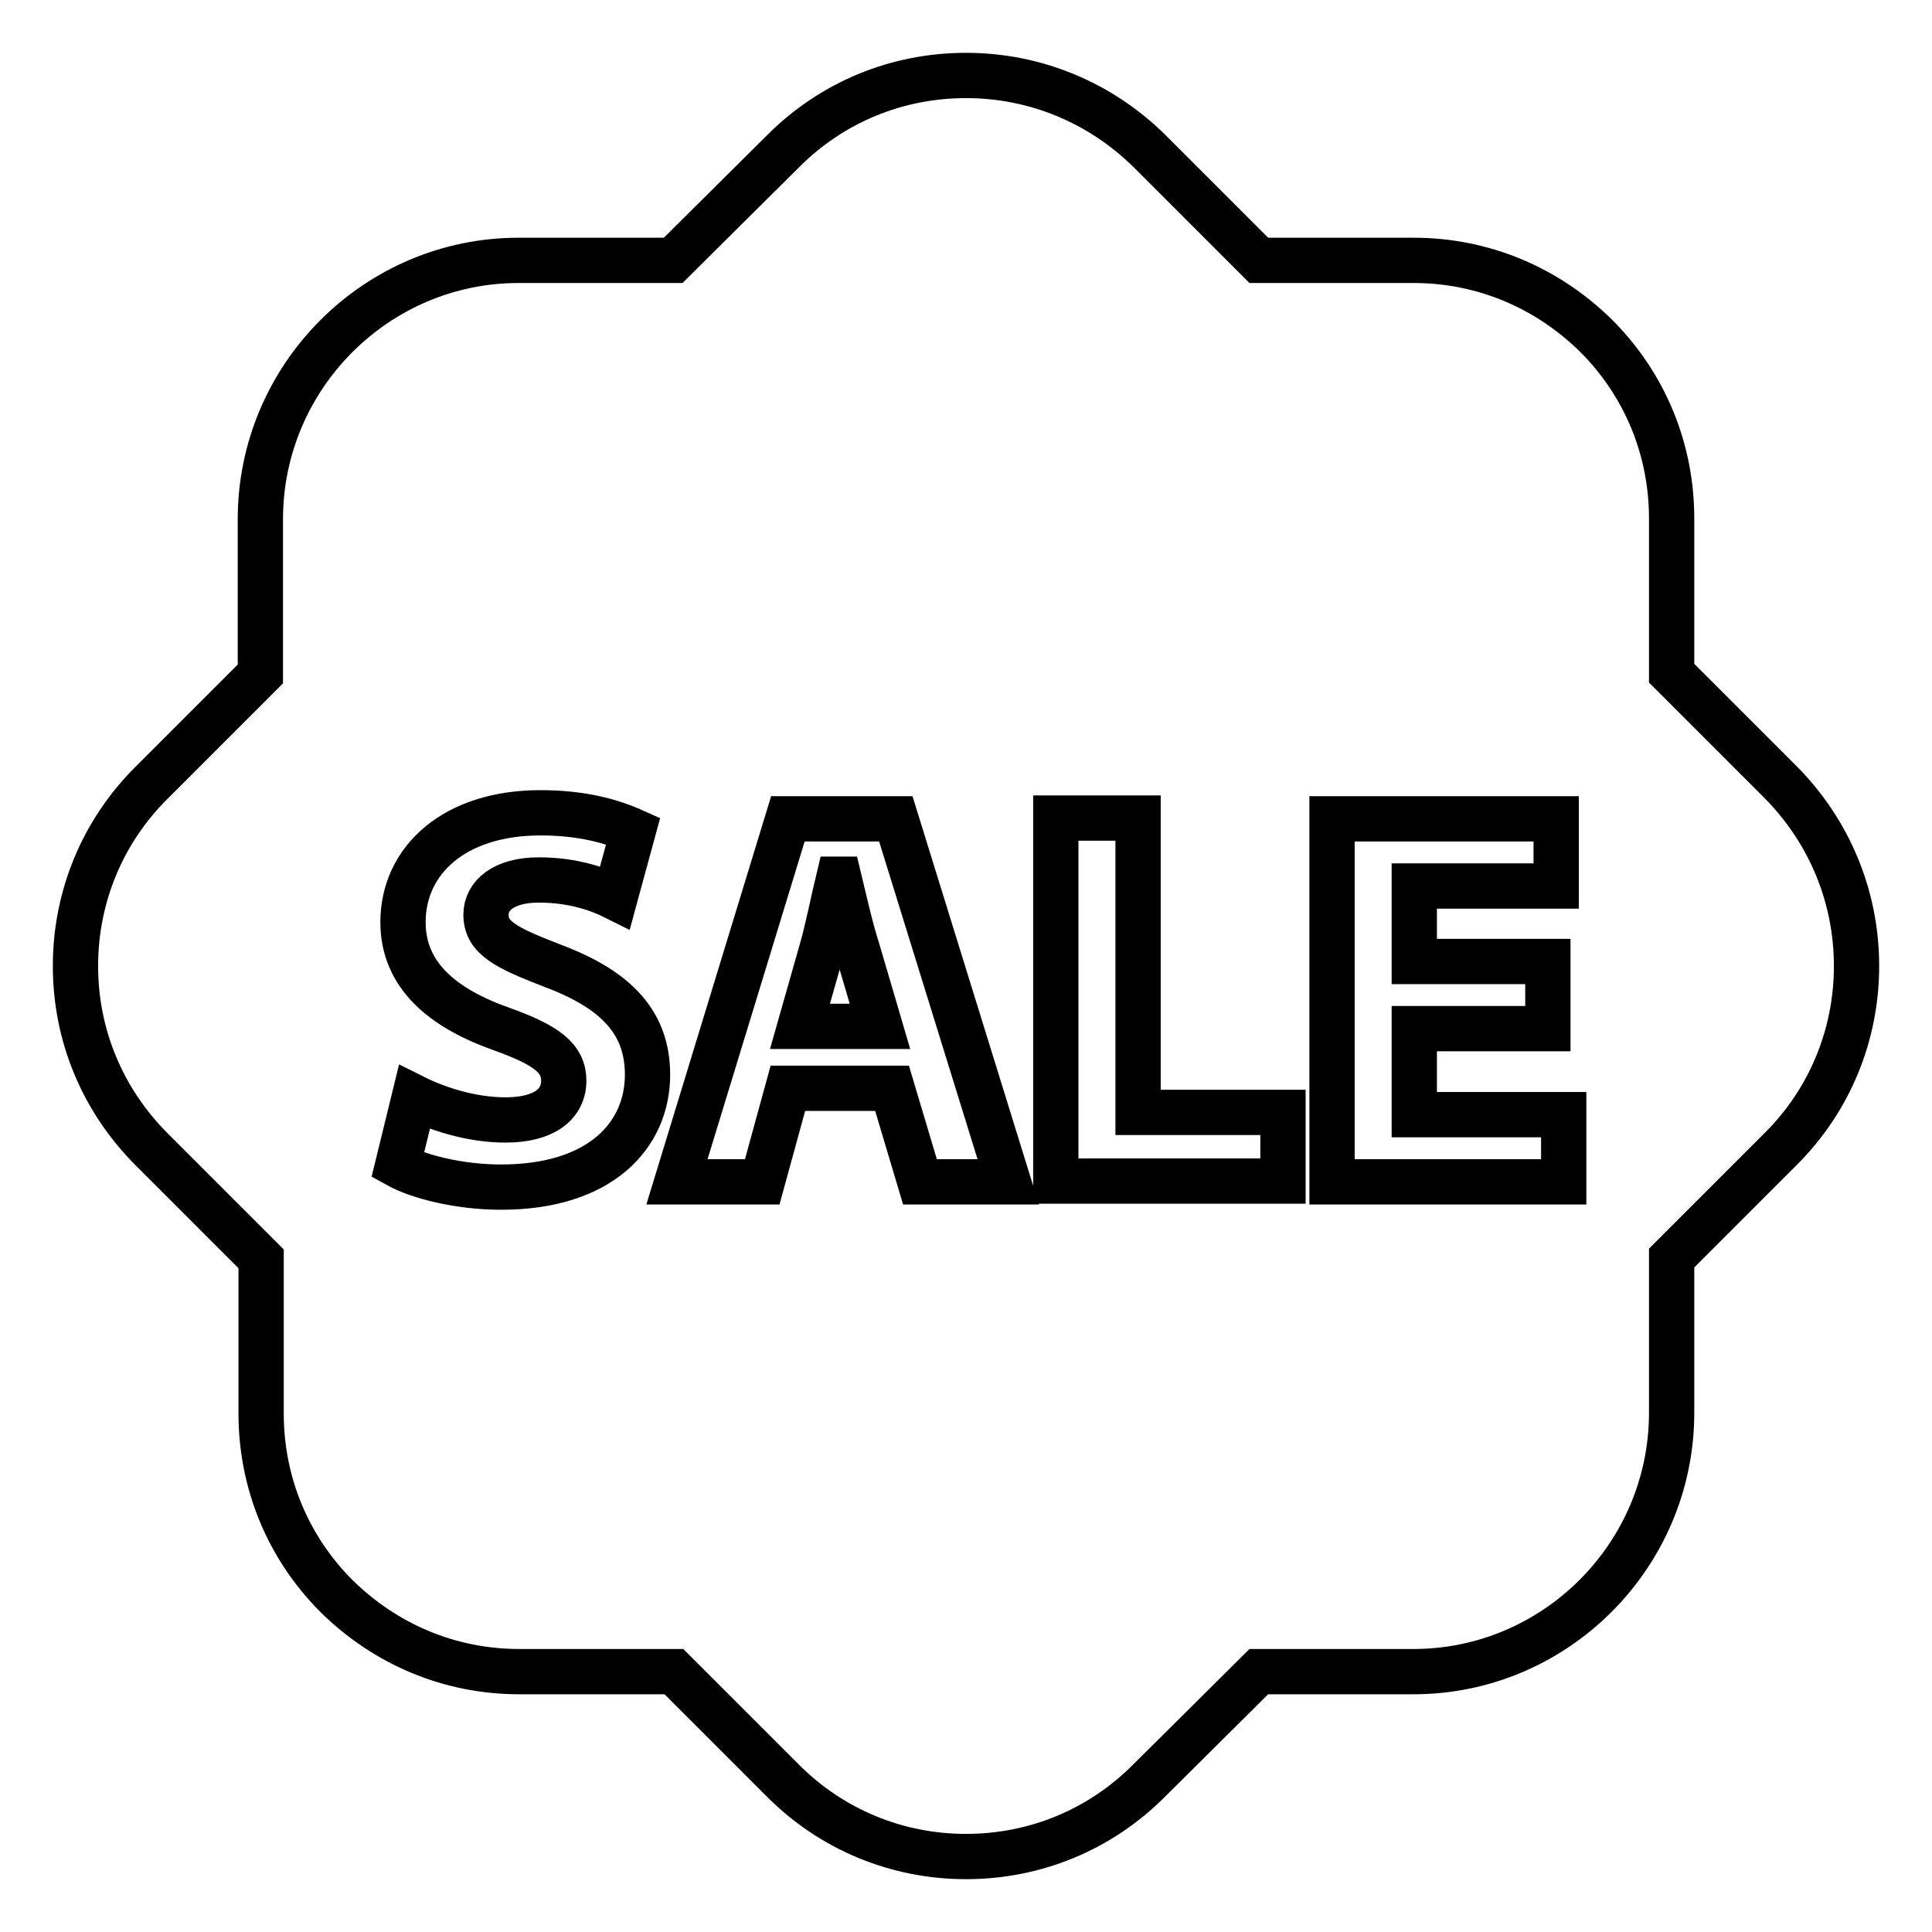 <?xml version="1.0" encoding="utf-8"?>
<!-- Svg Vector Icons : http://www.onlinewebfonts.com/icon -->
<!DOCTYPE svg PUBLIC "-//W3C//DTD SVG 1.1//EN" "http://www.w3.org/Graphics/SVG/1.1/DTD/svg11.dtd">
<svg version="1.1" xmlns="http://www.w3.org/2000/svg" xmlns:xlink="http://www.w3.org/1999/xlink" x="0px" y="0px" viewBox="0 0 256 256" enable-background="new 0 0 256 256" xml:space="preserve">
<g><g><g><path stroke-width="6" fill-opacity="0" stroke="#000000"  d="M113.6,125.8l3,10.2h-10.6l2.9-10.2c0.8-2.8,1.5-6.4,2.2-9.3h0.1C111.9,119.4,112.7,123,113.6,125.8z M246,128c0,9.2-3.6,17.8-10,24.2l-14.5,14.5v20.5c0,18.9-15.4,34.3-34.2,34.3h-20.5L152.2,236c-6.5,6.5-15.1,10-24.2,10c-9.2,0-17.8-3.6-24.2-10l-14.5-14.5H68.8c-9.2,0-17.7-3.6-24.2-10c-6.5-6.5-10-15.1-10-24.2v-20.5l-14.5-14.5C13.6,145.8,10,137.2,10,128c0-9.2,3.6-17.8,10-24.2l14.5-14.5V68.8c0-18.9,15.4-34.3,34.2-34.3h20.5L103.8,20c6.5-6.5,15.1-10,24.2-10c9.2,0,17.8,3.6,24.3,10l14.5,14.5h20.5c9.2,0,17.7,3.6,24.2,10c6.5,6.5,10,15.1,10,24.2v20.5l14.5,14.5C242.4,110.2,246,118.8,246,128z M85.8,142.4c0-6.8-4-11.2-12.5-14.4c-6.2-2.4-8.9-3.7-8.9-6.8c0-2.5,2.3-4.6,7-4.6c4.7,0,8.1,1.3,10.1,2.3l2.4-8.8c-2.9-1.3-6.8-2.4-12.3-2.4c-11.4,0-18.2,6.3-18.2,14.5c0,7,5.2,11.4,13.2,14.2c5.8,2.1,8.1,3.8,8.1,6.8c0,3.1-2.6,5.2-7.7,5.2c-4.6,0-9.1-1.5-12.1-3l-2.2,9c2.7,1.5,8.1,2.9,13.7,2.9C79.6,157.3,85.8,150.4,85.8,142.4z M133.6,156.6l-14.9-48.1h-14.3l-14.7,48.1h11.3l3.4-12.4h13.8l3.7,12.4H133.6z M170,147.4h-19.2v-39h-10.9v48.1H170L170,147.4L170,147.4z M207.2,147.7h-19.8v-11.4h17.7v-8.9h-17.7v-10h18.8v-8.9h-29.7v48.1h30.7V147.7z"/></g><g></g><g></g><g></g><g></g><g></g><g></g><g></g><g></g><g></g><g></g><g></g><g></g><g></g><g></g><g></g></g></g>
</svg>